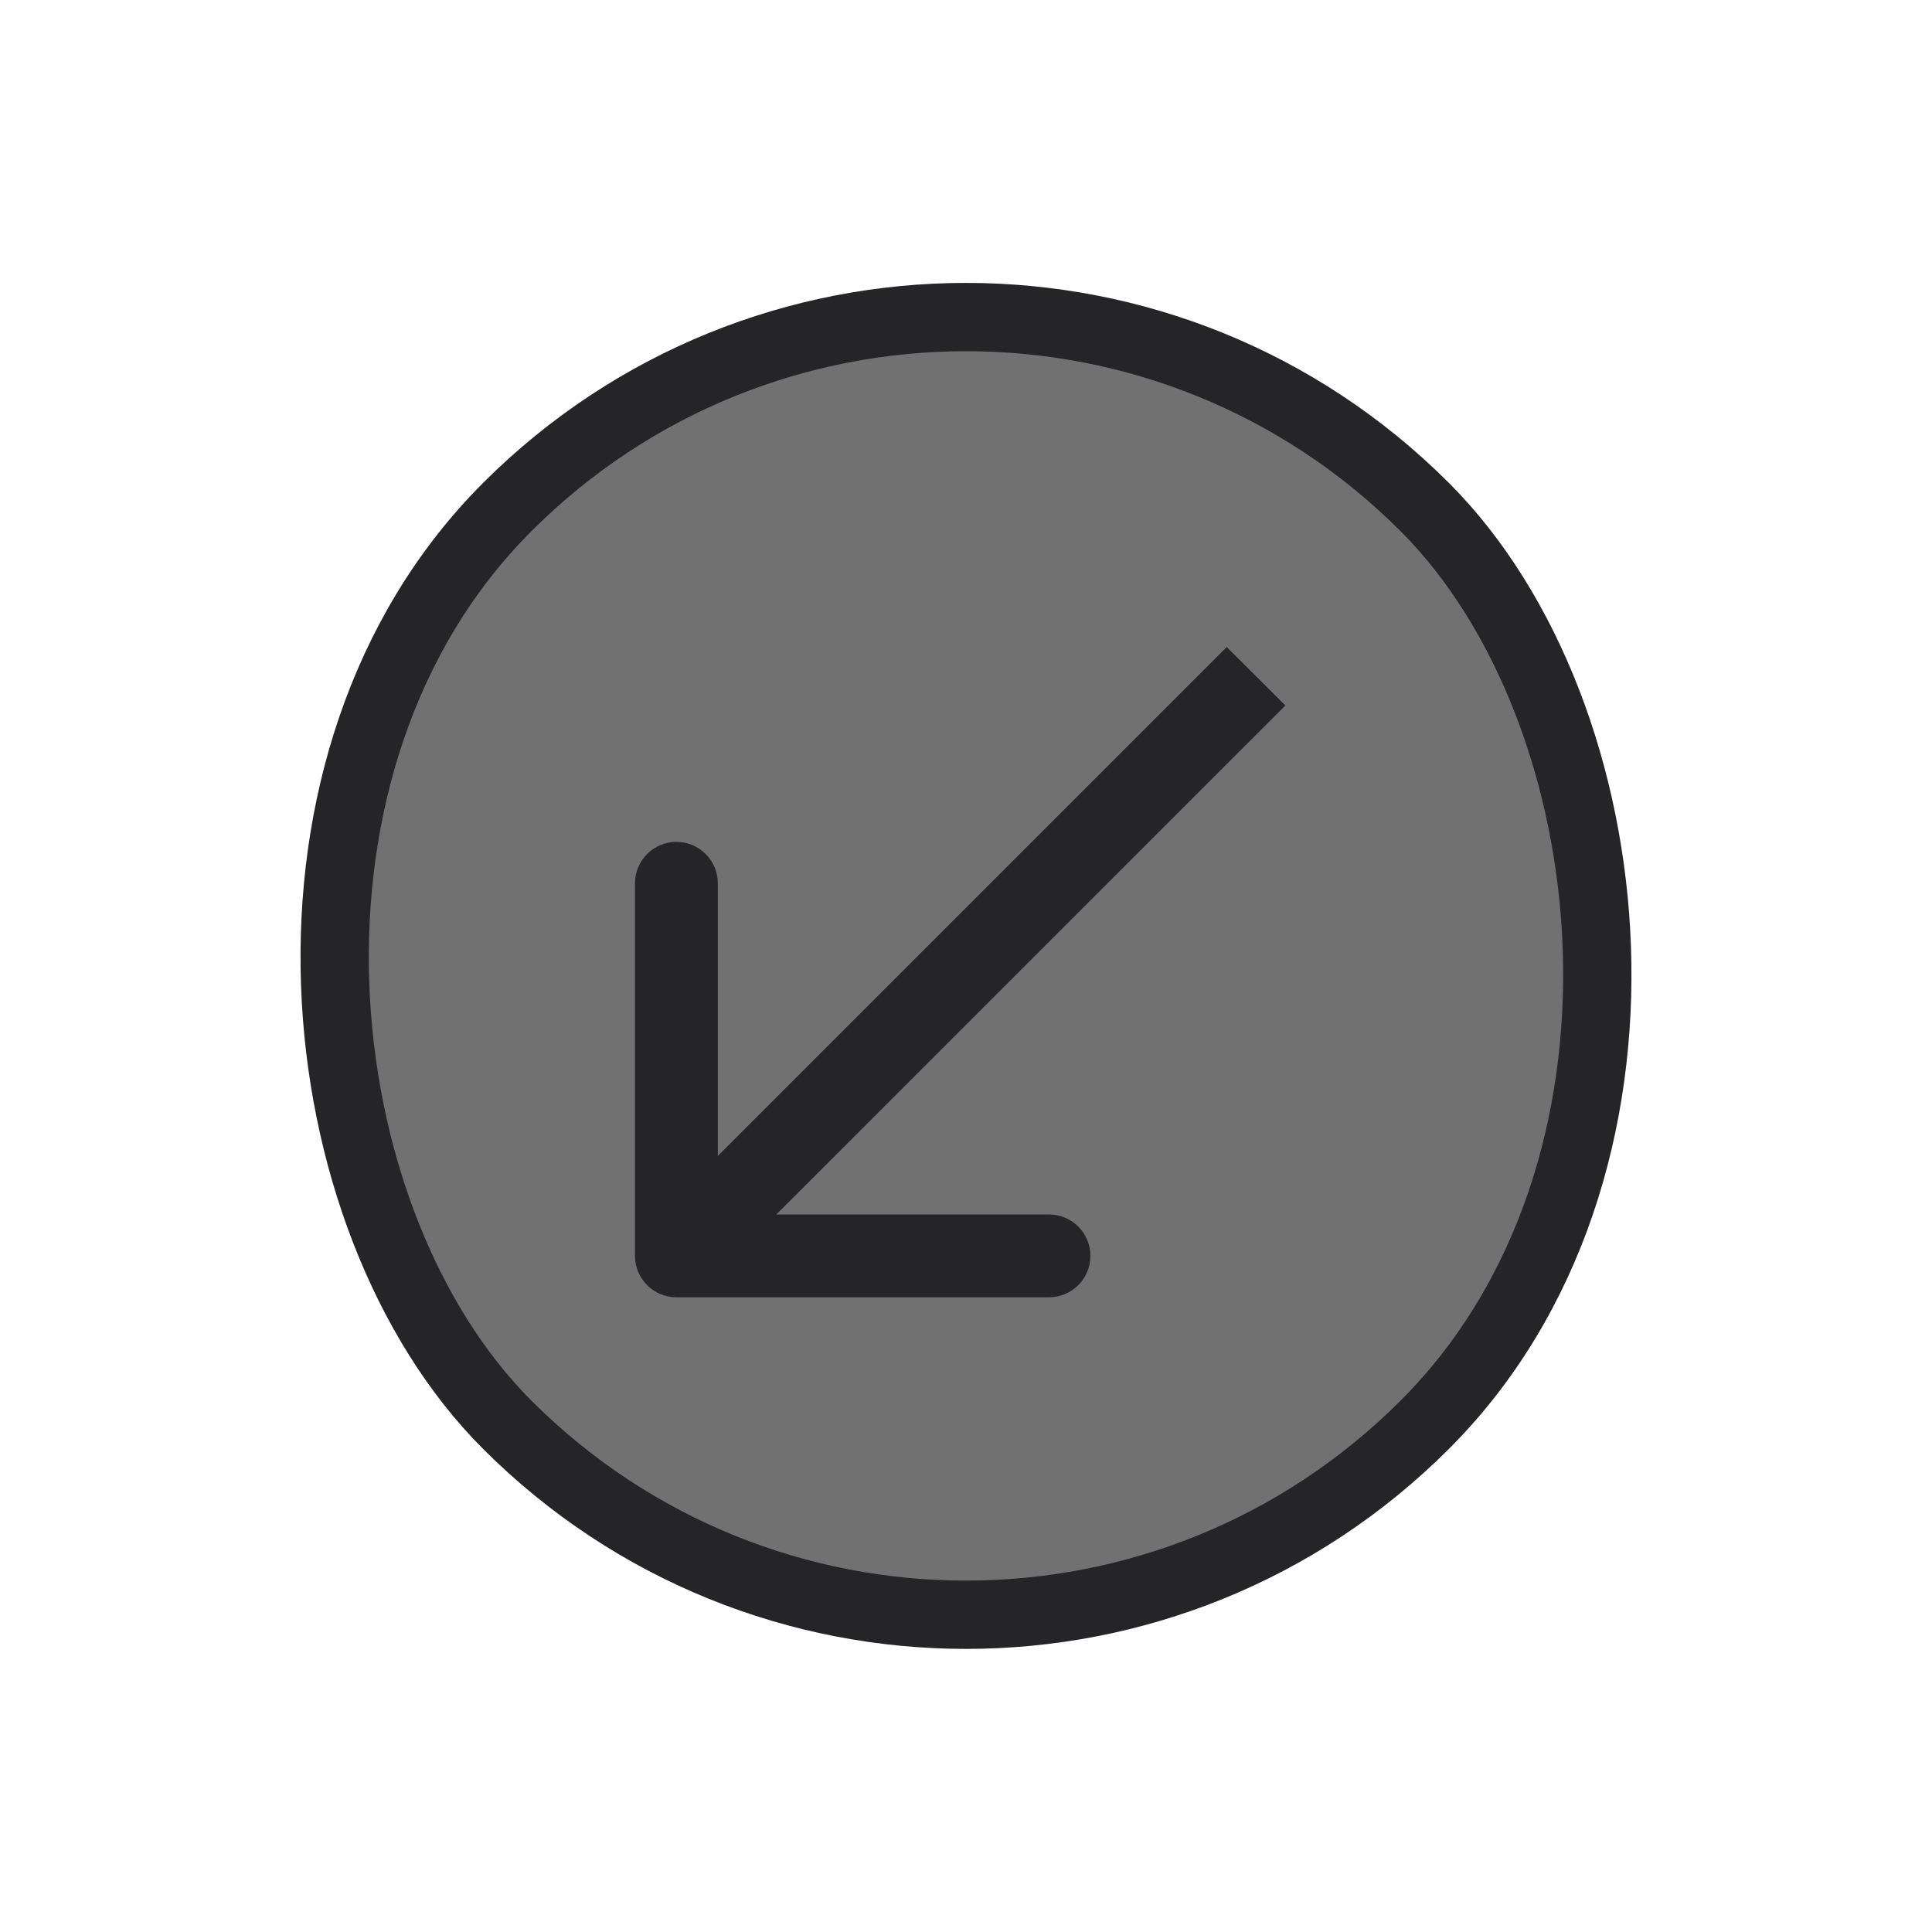 <?xml version="1.0" encoding="UTF-8"?> <svg xmlns="http://www.w3.org/2000/svg" width="28" height="28" viewBox="0 0 28 28" fill="none"><rect y="0.7" width="18.81" height="18.81" rx="9.405" transform="matrix(-0.707 0.707 0.707 0.707 13.505 0.205)" fill="#727172" stroke="#252426" stroke-width="0.99"></rect><path d="M9.803 18.801C9.472 18.801 9.203 18.533 9.203 18.201L9.203 12.801C9.203 12.47 9.472 12.201 9.803 12.201C10.134 12.201 10.403 12.47 10.403 12.801L10.403 17.601L15.203 17.601C15.534 17.601 15.803 17.87 15.803 18.201C15.803 18.533 15.534 18.801 15.203 18.801L9.803 18.801ZM18.204 9.801L18.628 10.225L10.227 18.625L9.803 18.201L9.379 17.777L17.779 9.377L18.204 9.801Z" fill="#252426"></path></svg> 